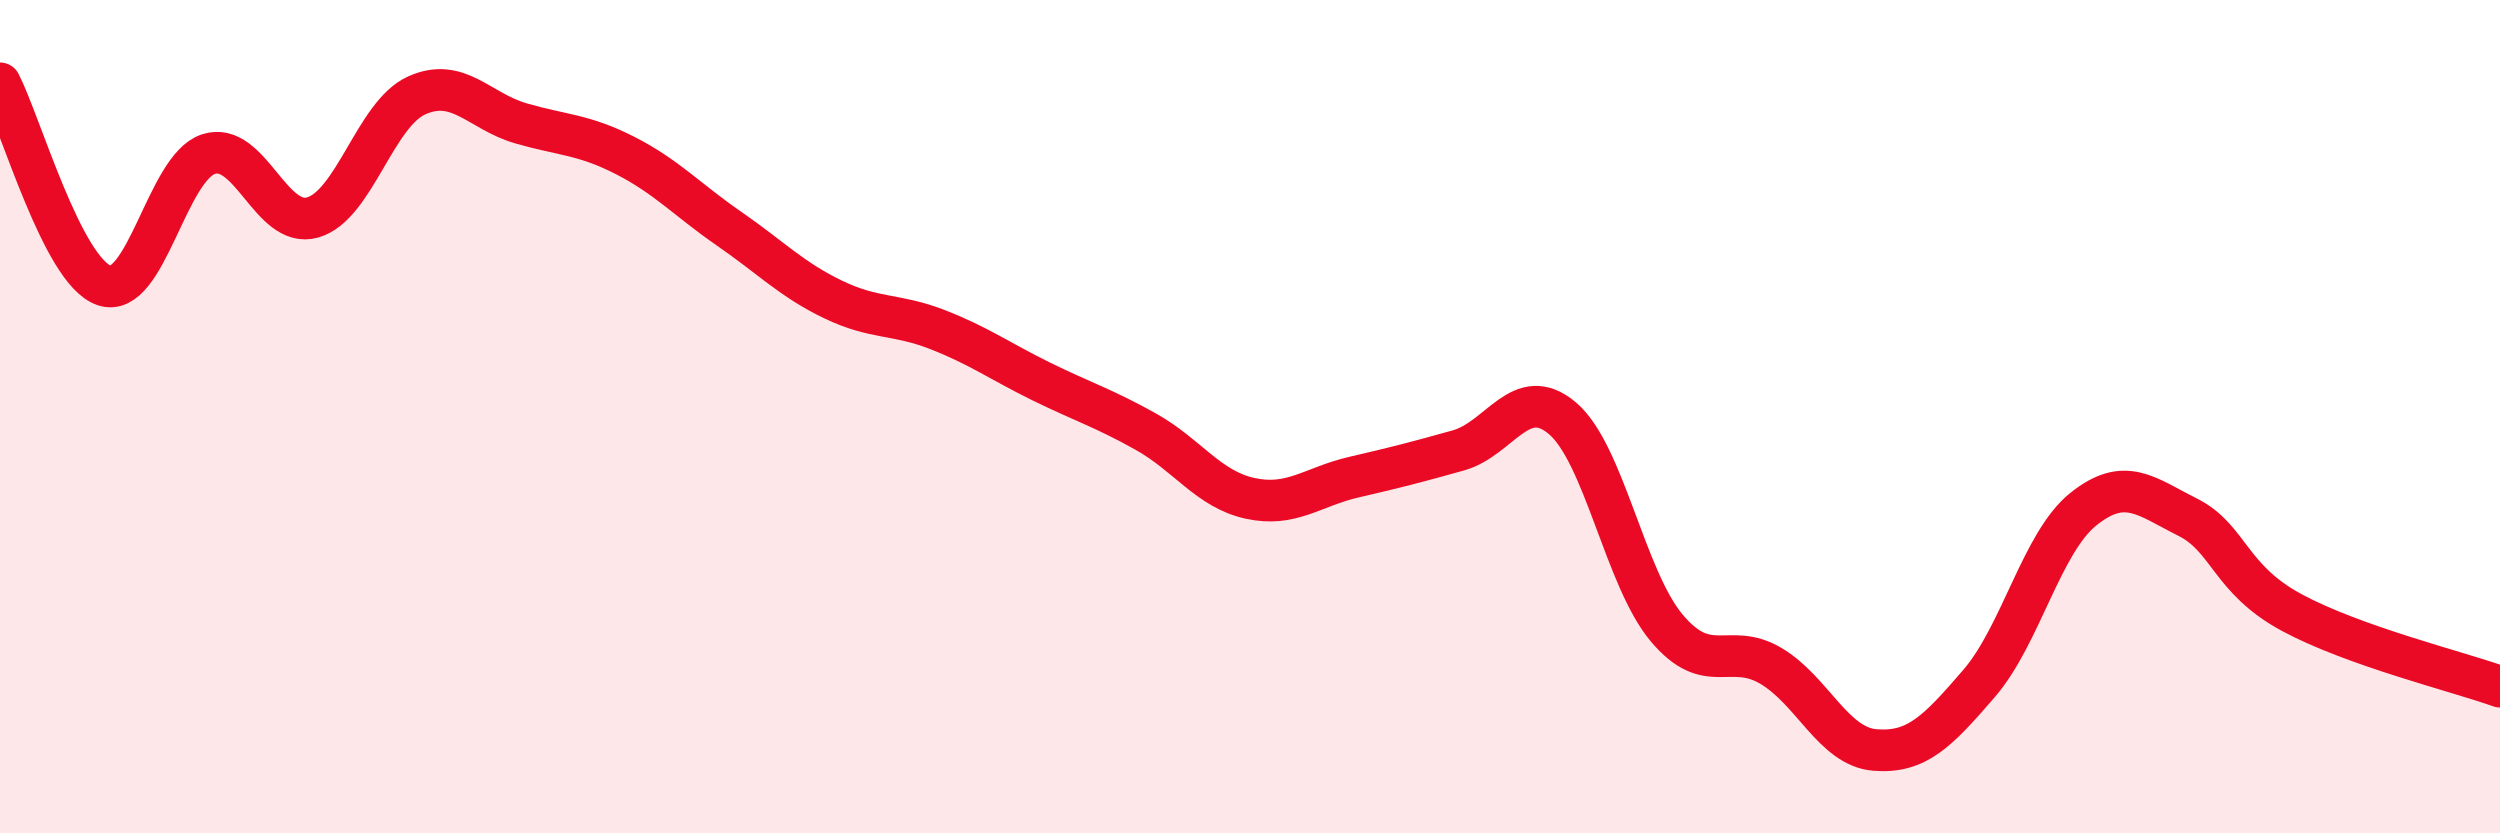 
    <svg width="60" height="20" viewBox="0 0 60 20" xmlns="http://www.w3.org/2000/svg">
      <path
        d="M 0,2 C 0.5,2.97 1.5,6.51 2.5,6.85 C 3.5,7.19 4,4.03 5,3.7 C 6,3.37 6.5,5.5 7.5,5.22 C 8.5,4.94 9,2.74 10,2.29 C 11,1.84 11.5,2.67 12.5,2.96 C 13.5,3.25 14,3.22 15,3.73 C 16,4.24 16.5,4.8 17.5,5.49 C 18.5,6.18 19,6.71 20,7.19 C 21,7.67 21.5,7.52 22.5,7.91 C 23.5,8.3 24,8.67 25,9.16 C 26,9.65 26.5,9.8 27.5,10.36 C 28.5,10.92 29,11.74 30,11.96 C 31,12.18 31.5,11.68 32.5,11.45 C 33.5,11.22 34,11.09 35,10.81 C 36,10.53 36.5,9.19 37.5,10.04 C 38.5,10.89 39,13.88 40,15.07 C 41,16.26 41.5,15.39 42.5,15.98 C 43.5,16.57 44,17.92 45,18 C 46,18.08 46.5,17.56 47.5,16.4 C 48.5,15.24 49,13.02 50,12.22 C 51,11.42 51.5,11.91 52.5,12.41 C 53.5,12.91 53.5,13.89 55,14.7 C 56.5,15.51 59,16.12 60,16.48L60 20L0 20Z"
        fill="#EB0A25"
        opacity="0.1"
        stroke-linecap="round"
        stroke-linejoin="round"
      />
      <path
        d="M 0,2 C 0.5,2.97 1.5,6.51 2.5,6.85 C 3.5,7.19 4,4.03 5,3.7 C 6,3.37 6.5,5.5 7.5,5.22 C 8.5,4.94 9,2.74 10,2.29 C 11,1.84 11.5,2.67 12.5,2.96 C 13.5,3.25 14,3.22 15,3.73 C 16,4.24 16.5,4.8 17.5,5.49 C 18.5,6.18 19,6.71 20,7.19 C 21,7.67 21.5,7.52 22.5,7.91 C 23.5,8.3 24,8.67 25,9.16 C 26,9.65 26.5,9.8 27.5,10.36 C 28.5,10.92 29,11.74 30,11.96 C 31,12.18 31.5,11.68 32.5,11.45 C 33.5,11.22 34,11.09 35,10.81 C 36,10.53 36.5,9.19 37.5,10.04 C 38.5,10.89 39,13.88 40,15.07 C 41,16.26 41.5,15.39 42.5,15.98 C 43.5,16.57 44,17.92 45,18 C 46,18.08 46.5,17.56 47.5,16.4 C 48.5,15.24 49,13.02 50,12.22 C 51,11.42 51.5,11.91 52.5,12.41 C 53.5,12.91 53.5,13.89 55,14.7 C 56.5,15.51 59,16.12 60,16.48"
        stroke="#EB0A25"
        stroke-width="1"
        fill="none"
        stroke-linecap="round"
        stroke-linejoin="round"
      />
    </svg>
  